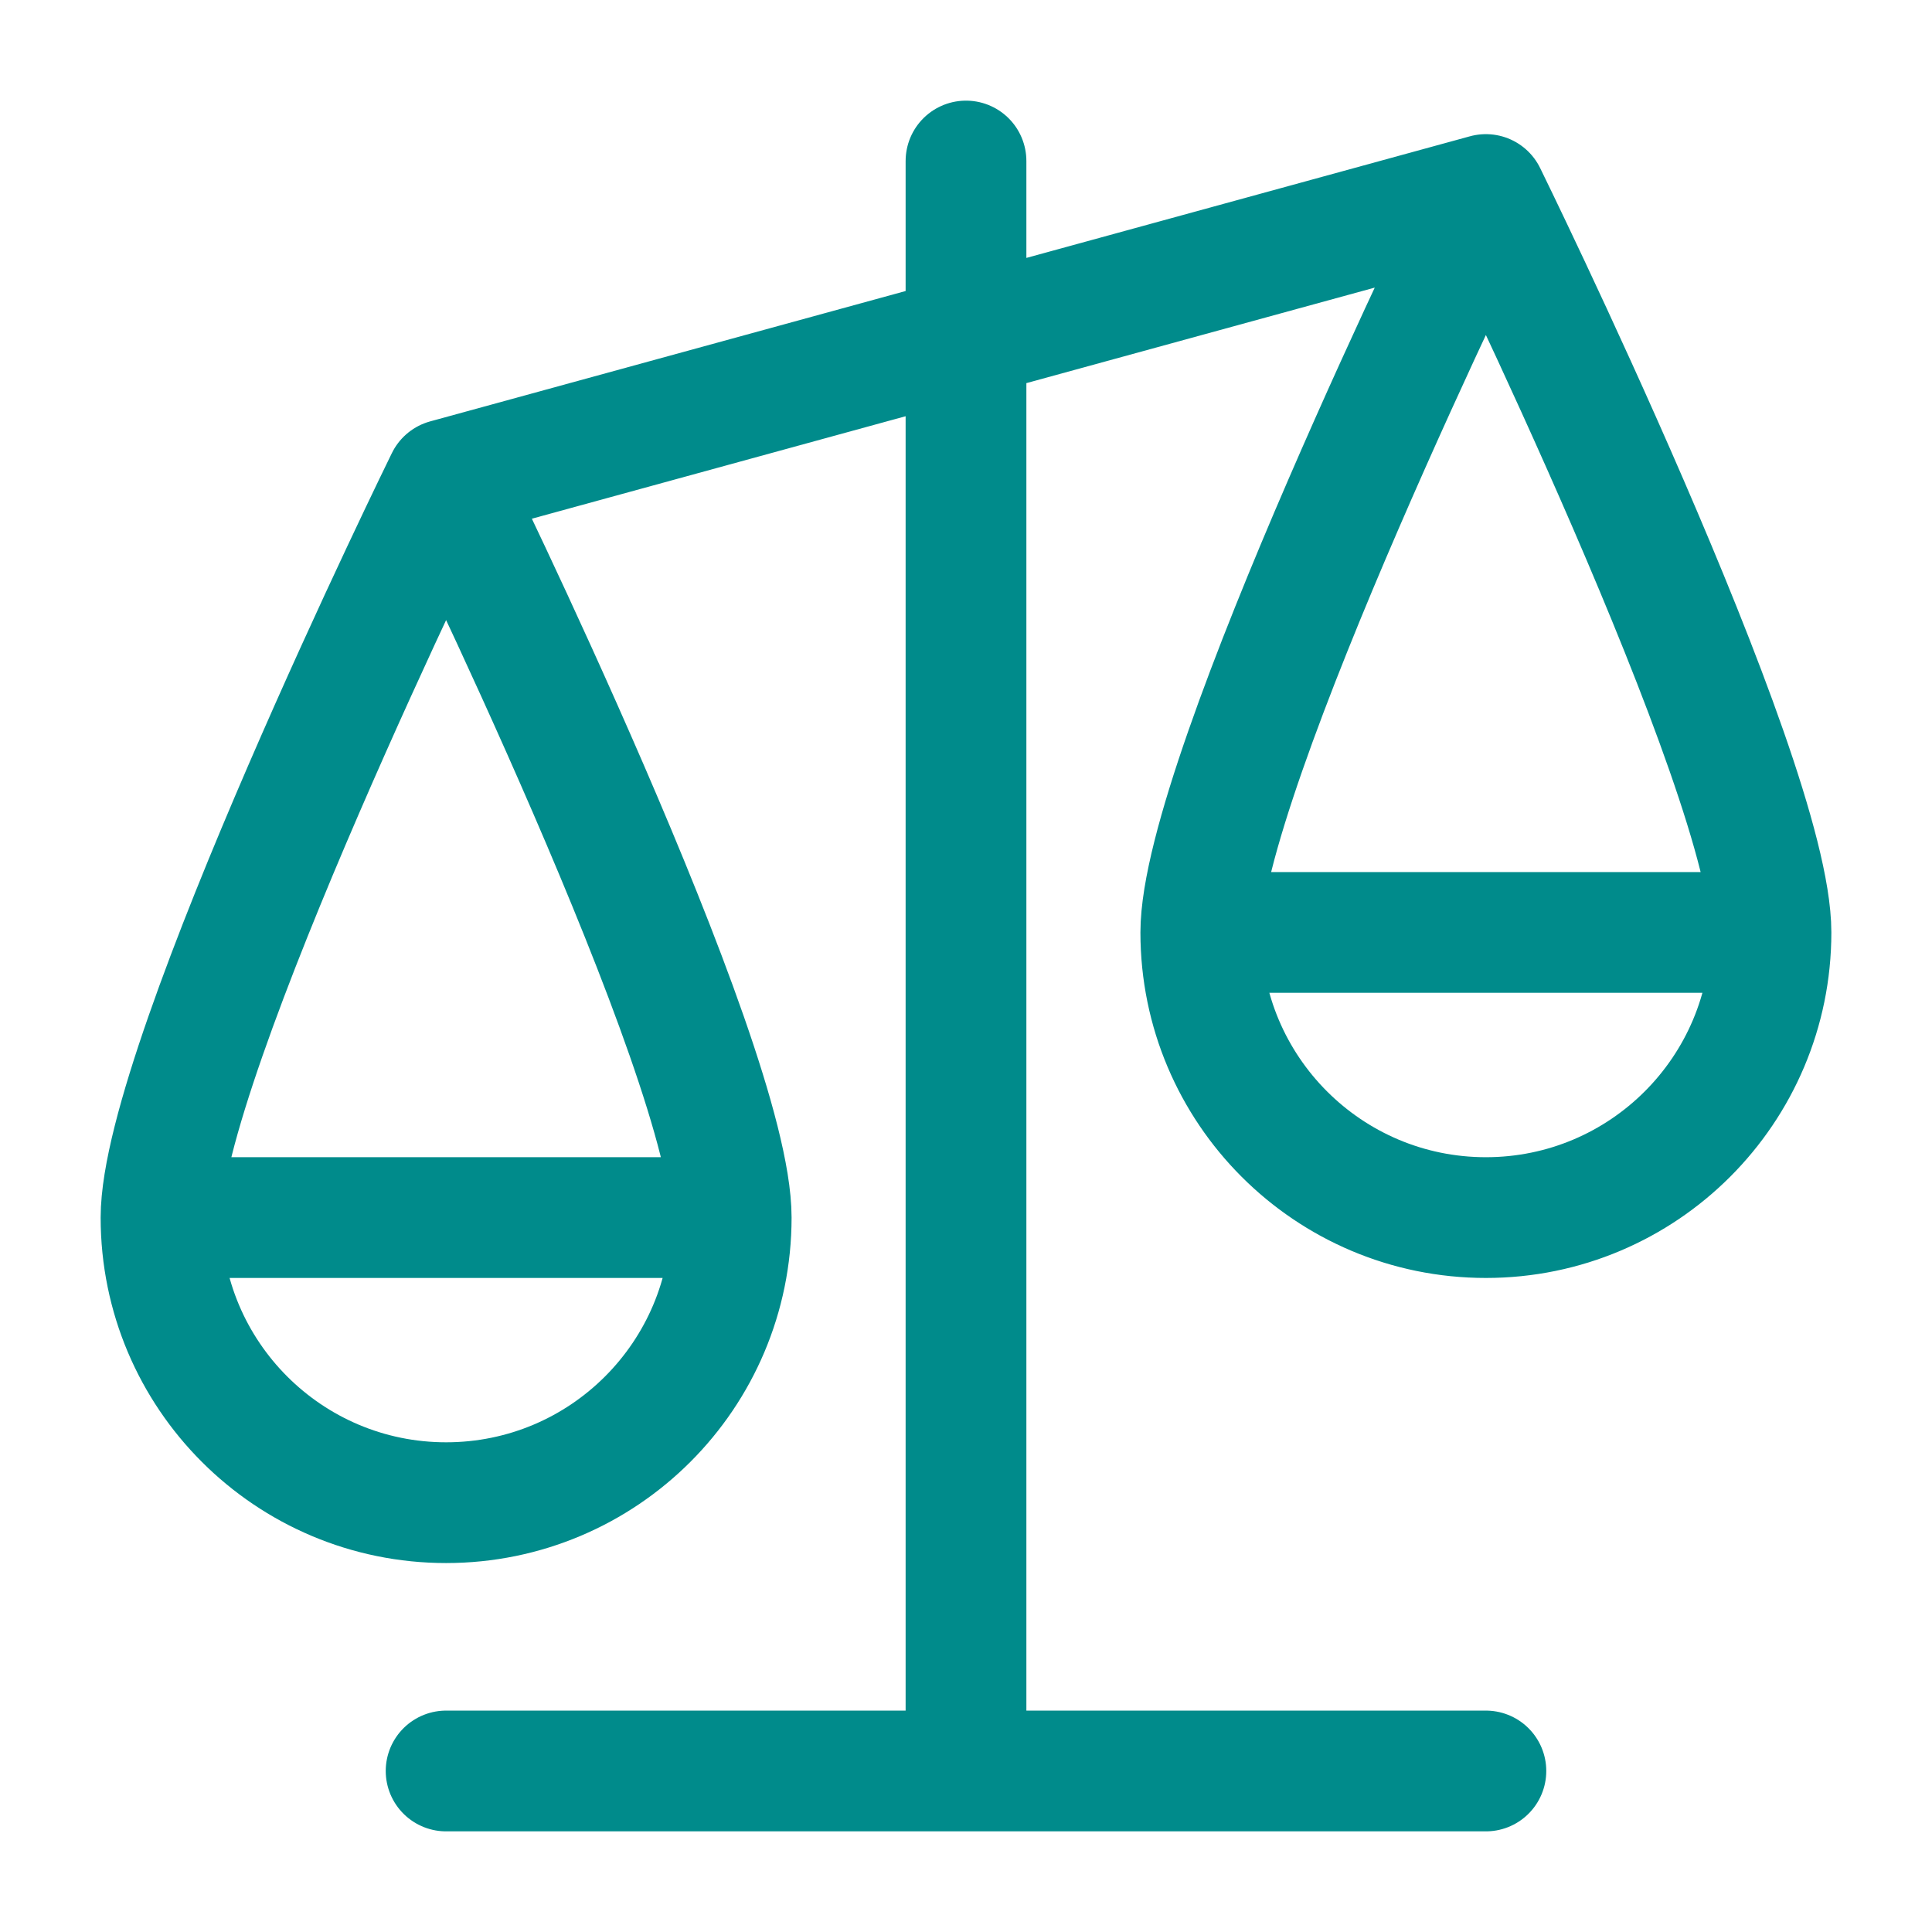 <svg xmlns="http://www.w3.org/2000/svg" width="32" height="32" viewBox="0 0 32 32" fill="none">
  <path d="M16 2.667V29.333M16 29.333H7.389M16 29.333H24.611M7.389 7.944L24.611 3.222M7.389 7.944C7.389 7.944 2.667 17.559 2.667 20.167M7.389 7.944C7.389 7.944 12.111 17.559 12.111 20.167M24.611 3.222C24.611 3.222 19.889 12.836 19.889 15.444M24.611 3.222C24.611 3.222 29.333 12.836 29.333 15.444M12.111 20.167C12.111 22.775 9.997 24.889 7.389 24.889C4.781 24.889 2.667 22.775 2.667 20.167M12.111 20.167H2.667M29.333 15.444C29.333 18.052 27.219 20.167 24.611 20.167C22.003 20.167 19.889 18.052 19.889 15.444M29.333 15.444H19.889" stroke="#008B8B" stroke-width="2" stroke-linecap="round" stroke-linejoin="round"/>
</svg>